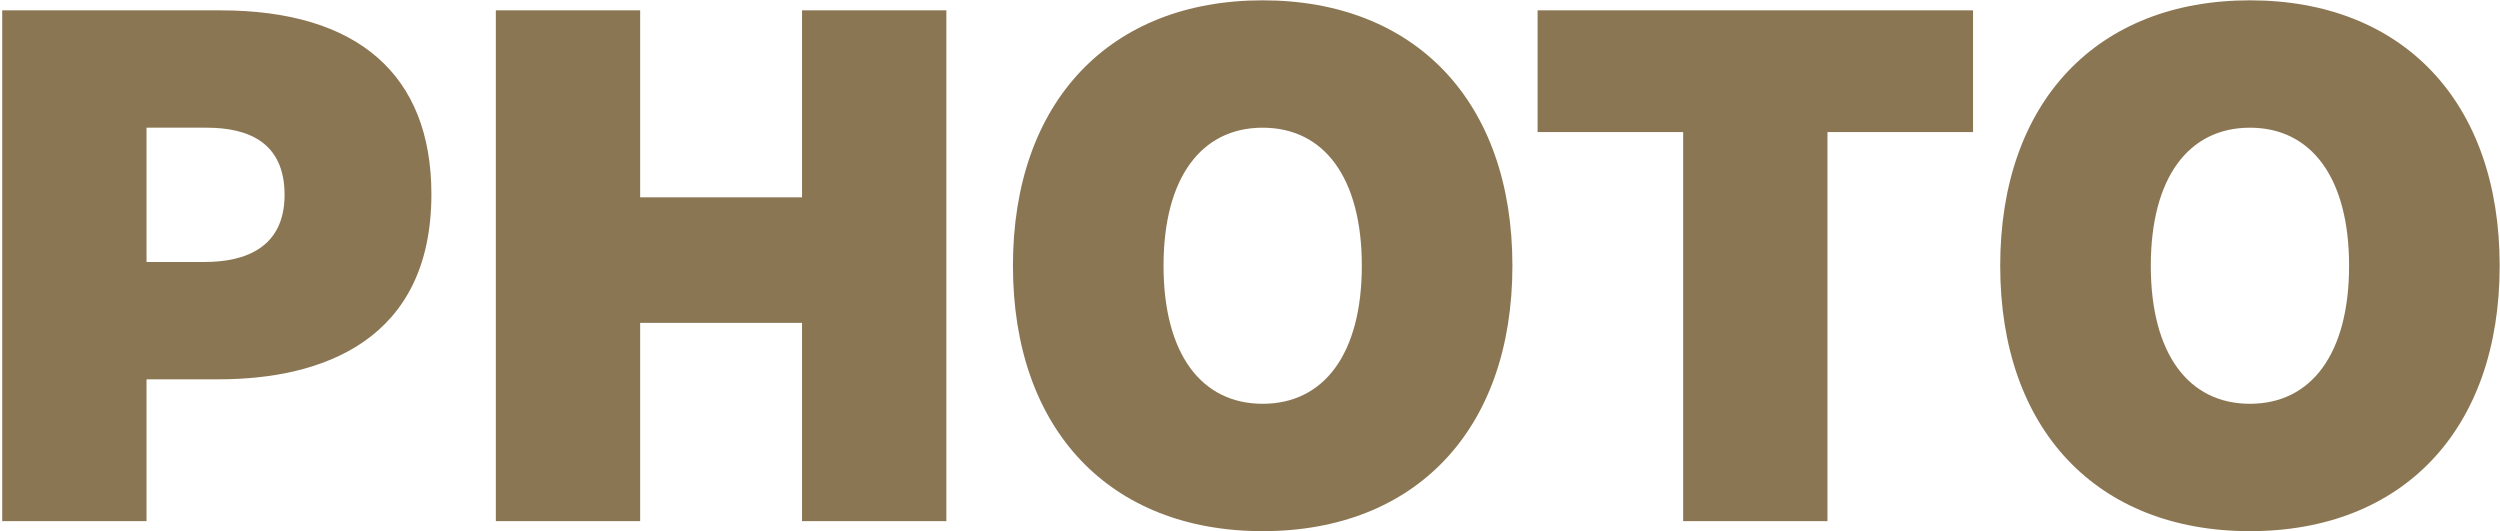 <svg 
 xmlns="http://www.w3.org/2000/svg"
 xmlns:xlink="http://www.w3.org/1999/xlink"
 width="494px" height="105px">
<path fill-rule="evenodd"  fill="rgb(139, 118, 83)"
 d="M444.588,104.957 C414.459,104.957 395.241,84.995 395.241,52.510 C395.241,20.025 414.459,0.063 444.588,0.063 C474.717,0.063 493.935,20.025 493.935,52.510 C493.935,84.995 474.717,104.957 444.588,104.957 ZM444.588,25.233 C432.437,25.233 424.998,35.152 424.998,52.510 C424.998,69.868 432.437,79.787 444.588,79.787 C456.739,79.787 464.178,69.868 464.178,52.510 C464.178,35.152 456.739,25.233 444.588,25.233 ZM361.108,102.973 L332.591,102.973 L332.591,26.101 L303.826,26.101 L303.826,2.047 L389.873,2.047 L389.873,26.101 L361.108,26.101 L361.108,102.973 ZM249.505,104.957 C219.376,104.957 200.158,84.995 200.158,52.510 C200.158,20.025 219.376,0.063 249.505,0.063 C279.634,0.063 298.852,20.025 298.852,52.510 C298.852,84.995 279.634,104.957 249.505,104.957 ZM249.505,25.233 C237.354,25.233 229.915,35.152 229.915,52.510 C229.915,69.868 237.354,79.787 249.505,79.787 C261.656,79.787 269.095,69.868 269.095,52.510 C269.095,35.152 261.656,25.233 249.505,25.233 ZM158.484,63.793 L126.495,63.793 L126.495,102.973 L97.978,102.973 L97.978,2.047 L126.495,2.047 L126.495,38.995 L158.484,38.995 L158.484,2.047 L187.001,2.047 L187.001,102.973 L158.484,102.973 L158.484,63.793 ZM43.212,74.952 L28.954,74.952 L28.954,102.973 L0.437,102.973 L0.437,2.047 L43.584,2.047 C70.738,2.047 85.244,14.818 85.244,38.375 C85.244,67.264 63.670,74.952 43.212,74.952 ZM40.857,25.233 L28.954,25.233 L28.954,51.766 L40.485,51.766 C48.296,51.766 56.231,49.038 56.231,38.499 C56.231,28.208 49.164,25.233 40.857,25.233 Z"/>
</svg>